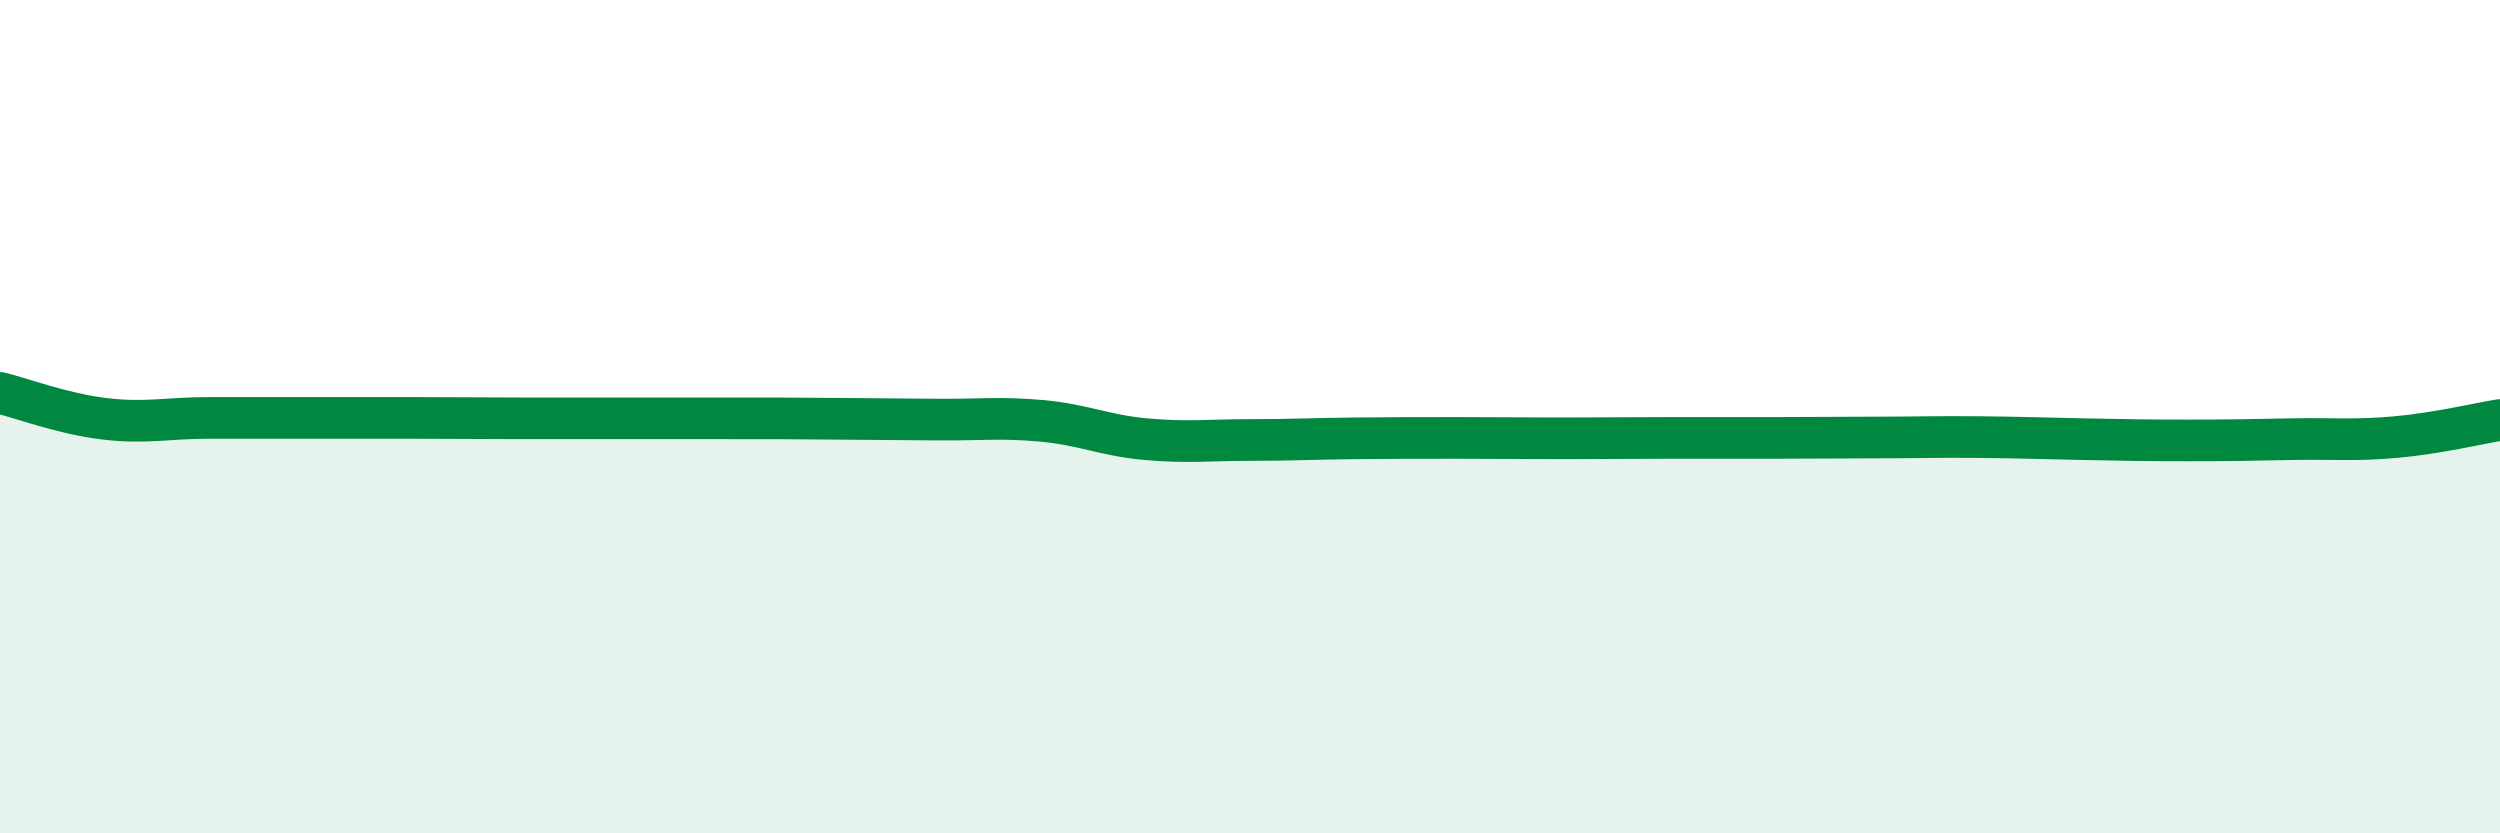 
    <svg width="60" height="20" viewBox="0 0 60 20" xmlns="http://www.w3.org/2000/svg">
      <path
        d="M 0,9.43 C 0.5,9.55 1.5,9.93 2.5,10.05 C 3.5,10.17 4,10.03 5,10.03 C 6,10.03 6.5,10.03 7.5,10.03 C 8.5,10.03 9,10.03 10,10.03 C 11,10.03 11.5,10.04 12.5,10.04 C 13.5,10.04 14,10.04 15,10.04 C 16,10.04 16.5,10.04 17.5,10.04 C 18.5,10.04 19,10.04 20,10.05 C 21,10.06 21.5,10.06 22.5,10.07 C 23.5,10.08 24,10.01 25,10.1 C 26,10.19 26.5,10.45 27.5,10.54 C 28.5,10.63 29,10.56 30,10.56 C 31,10.56 31.5,10.53 32.5,10.52 C 33.5,10.51 34,10.51 35,10.51 C 36,10.51 36.5,10.52 37.5,10.52 C 38.5,10.52 39,10.51 40,10.51 C 41,10.51 41.5,10.51 42.5,10.51 C 43.5,10.51 44,10.5 45,10.5 C 46,10.5 46.5,10.48 47.5,10.49 C 48.5,10.5 49,10.52 50,10.54 C 51,10.56 51.5,10.57 52.5,10.57 C 53.5,10.57 54,10.56 55,10.54 C 56,10.52 56.5,10.58 57.5,10.49 C 58.5,10.4 59.5,10.16 60,10.08L60 20L0 20Z"
        fill="#008740"
        opacity="0.1"
        stroke-linecap="round"
        stroke-linejoin="round"
      />
      <path
        d="M 0,9.43 C 0.5,9.55 1.5,9.93 2.5,10.05 C 3.5,10.17 4,10.03 5,10.03 C 6,10.03 6.5,10.03 7.5,10.03 C 8.5,10.03 9,10.03 10,10.03 C 11,10.03 11.5,10.04 12.5,10.04 C 13.5,10.04 14,10.04 15,10.04 C 16,10.04 16.5,10.04 17.5,10.04 C 18.5,10.04 19,10.04 20,10.05 C 21,10.06 21.5,10.06 22.5,10.07 C 23.5,10.08 24,10.01 25,10.1 C 26,10.19 26.5,10.45 27.5,10.54 C 28.5,10.63 29,10.56 30,10.56 C 31,10.56 31.5,10.53 32.5,10.52 C 33.5,10.51 34,10.51 35,10.51 C 36,10.51 36.5,10.52 37.5,10.52 C 38.5,10.52 39,10.51 40,10.51 C 41,10.51 41.5,10.51 42.5,10.51 C 43.5,10.51 44,10.5 45,10.5 C 46,10.5 46.5,10.48 47.5,10.49 C 48.5,10.5 49,10.52 50,10.54 C 51,10.56 51.5,10.57 52.5,10.57 C 53.5,10.57 54,10.56 55,10.54 C 56,10.52 56.5,10.58 57.5,10.49 C 58.5,10.4 59.5,10.16 60,10.08"
        stroke="#008740"
        stroke-width="1"
        fill="none"
        stroke-linecap="round"
        stroke-linejoin="round"
      />
    </svg>
  